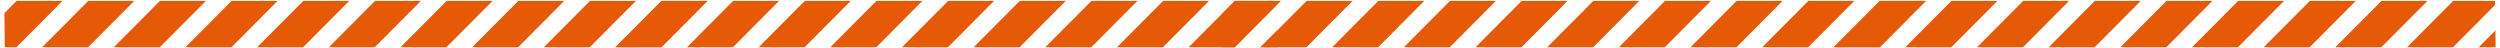 <?xml version="1.0" encoding="UTF-8"?> <svg xmlns="http://www.w3.org/2000/svg" width="3965" height="76" viewBox="0 0 3965 76" fill="none"> <g clip-path="url(#clip0_60_18981)"> <mask id="mask0_60_18981" style="mask-type:alpha" maskUnits="userSpaceOnUse" x="6" y="0" width="2020" height="76"> <rect width="2026.15" height="75.131" transform="matrix(0.996 0 0.014 0.997 6.661 0.693)" fill="#D9D9D9"></rect> </mask> <g mask="url(#mask0_60_18981)"> <path d="M166.651 -66.337L134.808 -107.523L-165.158 193.786L-133.316 234.972L166.651 -66.337Z" fill="#E65907"></path> <path d="M281.911 -67.926L250.069 -109.113L-49.897 192.196L-18.055 233.383L281.911 -67.926Z" fill="#E65907"></path> <path d="M397.171 -69.534L365.328 -110.72L65.362 190.589L97.204 231.775L397.171 -69.534Z" fill="#E65907"></path> <path d="M512.43 -71.135L480.587 -112.322L180.621 188.987L212.464 230.173L512.43 -71.135Z" fill="#E65907"></path> <path d="M627.69 -72.724L595.847 -113.911L295.881 187.398L327.723 228.584L627.69 -72.724Z" fill="#E65907"></path> <path d="M742.949 -74.325L711.107 -115.511L411.141 185.797L442.983 226.984L742.949 -74.325Z" fill="#E65907"></path> <path d="M858.209 -75.918L826.366 -117.104L526.4 184.205L558.242 225.391L858.209 -75.918Z" fill="#E65907"></path> <path d="M973.468 -77.525L941.625 -118.712L641.659 182.597L673.502 223.784L973.468 -77.525Z" fill="#E65907"></path> <path d="M1088.73 -79.127L1056.88 -120.314L756.918 180.995L788.761 222.182L1088.73 -79.127Z" fill="#E65907"></path> <path d="M1203.99 -80.716L1172.15 -121.903L872.179 179.406L904.021 220.593L1203.99 -80.716Z" fill="#E65907"></path> <path d="M1201 -78.044L1169.16 -119.231L869.189 182.078L901.032 223.265L1201 -78.044Z" fill="#E65907"></path> <path d="M1316.26 -79.633L1284.42 -120.82L984.45 180.489L1016.29 221.676L1316.26 -79.633Z" fill="#E65907"></path> <path d="M1431.52 -81.241L1399.68 -122.427L1099.71 178.882L1131.55 220.068L1431.52 -81.241Z" fill="#E65907"></path> <path d="M1546.78 -82.843L1514.93 -124.03L1214.97 177.279L1246.81 218.466L1546.78 -82.843Z" fill="#E65907"></path> <path d="M1662.04 -84.432L1630.19 -125.619L1330.23 175.69L1362.07 216.877L1662.04 -84.432Z" fill="#E65907"></path> <path d="M1777.3 -86.033L1745.45 -127.219L1445.49 174.09L1477.33 215.276L1777.3 -86.033Z" fill="#E65907"></path> <path d="M1892.56 -87.625L1860.71 -128.812L1560.75 172.497L1592.59 213.684L1892.56 -87.625Z" fill="#E65907"></path> <path d="M2007.81 -89.233L1975.97 -130.419L1676.01 170.89L1707.85 212.076L2007.81 -89.233Z" fill="#E65907"></path> <path d="M2123.08 -90.835L2091.23 -132.021L1791.27 169.288L1823.11 210.474L2123.08 -90.835Z" fill="#E65907"></path> <path d="M2238.34 -92.424L2206.49 -133.61L1906.53 167.698L1938.37 208.885L2238.34 -92.424Z" fill="#E65907"></path> </g> </g> <g clip-path="url(#clip1_60_18981)"> <mask id="mask1_60_18981" style="mask-type:alpha" maskUnits="userSpaceOnUse" x="1938" y="0" width="2021" height="76"> <rect width="2026.15" height="75.131" transform="matrix(0.996 0 0.014 0.997 1939 0.693)" fill="#D9D9D9"></rect> </mask> <g mask="url(#mask1_60_18981)"> <path d="M2098.99 -66.337L2067.14 -107.523L1767.18 193.786L1799.02 234.972L2098.99 -66.337Z" fill="#E65907"></path> <path d="M2214.25 -67.926L2182.41 -109.113L1882.44 192.196L1914.28 233.383L2214.25 -67.926Z" fill="#E65907"></path> <path d="M2329.51 -69.534L2297.66 -110.72L1997.7 190.589L2029.54 231.775L2329.51 -69.534Z" fill="#E65907"></path> <path d="M2444.77 -71.135L2412.92 -112.322L2112.96 188.987L2144.8 230.173L2444.77 -71.135Z" fill="#E65907"></path> <path d="M2560.03 -72.724L2528.18 -113.911L2228.22 187.398L2260.06 228.584L2560.03 -72.724Z" fill="#E65907"></path> <path d="M2675.29 -74.325L2643.44 -115.511L2343.48 185.797L2375.32 226.984L2675.29 -74.325Z" fill="#E65907"></path> <path d="M2790.55 -75.918L2758.7 -117.104L2458.74 184.205L2490.58 225.391L2790.55 -75.918Z" fill="#E65907"></path> <path d="M2905.8 -77.525L2873.96 -118.712L2574 182.597L2605.84 223.784L2905.8 -77.525Z" fill="#E65907"></path> <path d="M3021.06 -79.127L2989.22 -120.314L2689.25 180.995L2721.1 222.182L3021.06 -79.127Z" fill="#E65907"></path> <path d="M3136.32 -80.716L3104.48 -121.903L2804.52 179.406L2836.36 220.593L3136.32 -80.716Z" fill="#E65907"></path> <path d="M3133.33 -78.044L3101.49 -119.231L2801.53 182.078L2833.37 223.265L3133.33 -78.044Z" fill="#E65907"></path> <path d="M3248.59 -79.633L3216.75 -120.82L2916.79 180.489L2948.63 221.676L3248.59 -79.633Z" fill="#E65907"></path> <path d="M3363.85 -81.241L3332.01 -122.427L3032.05 178.882L3063.89 220.068L3363.85 -81.241Z" fill="#E65907"></path> <path d="M3479.11 -82.843L3447.27 -124.03L3147.3 177.279L3179.15 218.466L3479.11 -82.843Z" fill="#E65907"></path> <path d="M3594.37 -84.432L3562.53 -125.619L3262.56 175.69L3294.41 216.877L3594.37 -84.432Z" fill="#E65907"></path> <path d="M3709.63 -86.033L3677.79 -127.219L3377.82 174.09L3409.67 215.276L3709.63 -86.033Z" fill="#E65907"></path> <path d="M3824.89 -87.625L3793.05 -128.812L3493.08 172.497L3524.93 213.684L3824.89 -87.625Z" fill="#E65907"></path> <path d="M3940.15 -89.233L3908.31 -130.419L3608.34 170.89L3640.18 212.076L3940.15 -89.233Z" fill="#E65907"></path> <path d="M4055.41 -90.835L4023.57 -132.021L3723.6 169.288L3755.45 210.474L4055.41 -90.835Z" fill="#E65907"></path> <path d="M4170.67 -92.424L4138.83 -133.61L3838.86 167.698L3870.71 208.885L4170.67 -92.424Z" fill="#E65907"></path> </g> </g> <defs> <clipPath id="clip0_60_18981"> <rect width="2031.15" height="74.501" fill="white" transform="translate(0.664 0.95)"></rect> </clipPath> <clipPath id="clip1_60_18981"> <rect width="2031.15" height="74.501" fill="white" transform="translate(1933 0.95)"></rect> </clipPath> </defs> </svg> 